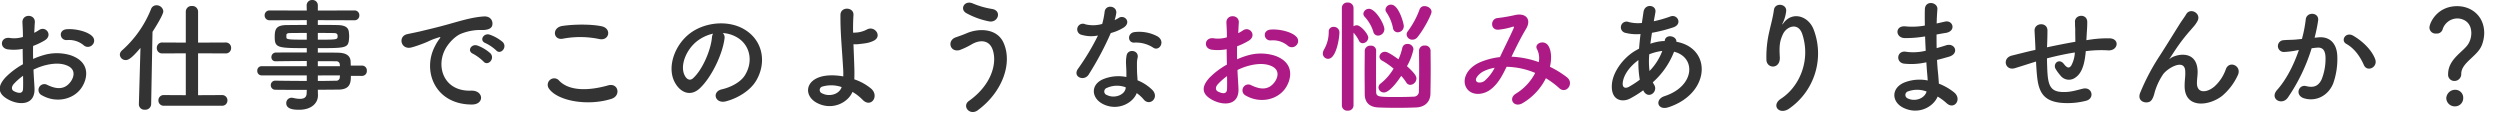 <svg xmlns="http://www.w3.org/2000/svg" xmlns:xlink="http://www.w3.org/1999/xlink" width="977" height="44" viewBox="0 0 977 44">
  <defs>
    <clipPath id="clip-path">
      <rect id="長方形_26292" data-name="長方形 26292" width="977" height="44" transform="translate(472 1455)" fill="#fff" stroke="#707070" stroke-width="1"/>
    </clipPath>
  </defs>
  <g id="マスクグループ_25360" data-name="マスクグループ 25360" transform="translate(-472 -1455)" clip-path="url(#clip-path)">
    <g id="グループ_25786" data-name="グループ 25786">
      <path id="パス_52819" data-name="パス 52819" d="M-451.92-22.272a2.332,2.332,0,0,0-.048-3.408c-1.728-1.824-6.528-3.024-9.984-2.736s-2.688,4.56.24,4.224a8.967,8.967,0,0,1,6.336,1.968A2.421,2.421,0,0,0-451.92-22.272Zm-22.992,9.648a24.393,24.393,0,0,1,5.04-1.824c3.36-.768,5.9-.624,7.776.1,4.176,1.536,2.832,4.944,1.68,6.48-2.3,3.072-5.376,3.024-9.12,1.2a2.289,2.289,0,1,0-2.064,4.08c5.568,3.168,12.288,1.632,15.408-2.88,2.448-3.552,3.744-10.032-4.176-12.768a18.418,18.418,0,0,0-10.656-.048,29.548,29.548,0,0,0-4.032,1.488c-.048-1.824-.048-3.6,0-5.088a27.747,27.747,0,0,0,4.512-2.16c3.36-2.016.432-5.808-2.16-4.08a14.423,14.423,0,0,1-1.92,1.1c.1-1.44.144-2.976.24-4.032.24-3.408-5.04-3.5-4.848.048.1,1.824.192,3.36.192,5.616a11.983,11.983,0,0,1-4.848.432c-3.984-.816-4.56,3.984-1.008,4.416a18,18,0,0,0,5.76-.192c0,1.92.048,3.984.1,6a30.916,30.916,0,0,0-6.768,5.088c-2.544,2.784-4.128,6.192,1.584,8.976,3.936,1.92,10.08,2.016,9.7-4.848C-474.624-7.584-474.816-10.08-474.912-12.624Zm-4.08,2.4c.048,1.968.048,3.744,0,5.04-.048,1.872-1.44,2.016-3.5,1.008-1.1-.528-1.1-1.776-.1-2.88A23.565,23.565,0,0,1-478.992-10.224ZM-401.28,1.488a2.041,2.041,0,0,0,2.16-2.064,2.051,2.051,0,0,0-2.16-2.112l-9.312.048V-19.008l10.752.048a2.051,2.051,0,0,0,2.16-2.112,2.062,2.062,0,0,0-2.16-2.16l-10.752.048v-12.1a2.215,2.215,0,0,0-2.4-2.208,2.215,2.215,0,0,0-2.4,2.208v12.1l-9.168-.048a2.062,2.062,0,0,0-2.16,2.16,2.051,2.051,0,0,0,2.16,2.112l9.168-.048V-2.64l-8.5-.048A2.055,2.055,0,0,0-426.1-.624a2.064,2.064,0,0,0,2.208,2.112ZM-433.728.864v.1a2.121,2.121,0,0,0,2.352,2.064,2.247,2.247,0,0,0,2.448-2.16l.528-28.272c1.3-2.016,4.224-6.72,4.224-8.016a2.6,2.6,0,0,0-2.688-2.352,2.2,2.2,0,0,0-2.112,1.488A42.584,42.584,0,0,1-440.3-20.16a2.312,2.312,0,0,0-.864,1.68,2.241,2.241,0,0,0,2.3,2.112c1.152,0,2.448-.864,5.76-4.752Zm87.216-11.04a1.875,1.875,0,0,0,1.872-2.016,1.875,1.875,0,0,0-1.872-2.016h-4.416c0-.624-.048-1.152-.048-1.584-.1-2.4-1.92-3.408-4.992-3.456-2.3-.048-4.992-.048-7.824-.048v-1.728c10.464,0,11.808-.048,12.144-3.12a14.536,14.536,0,0,0,.1-1.488c0-.48-.048-1.008-.1-1.536-.144-1.968-1.488-2.832-4.56-2.88-1.872-.048-4.656-.048-7.584-.048v-1.872l14.256.048a1.848,1.848,0,0,0,1.968-1.92,1.848,1.848,0,0,0-1.968-1.92l-14.256.048V-37.68a2.062,2.062,0,0,0-2.16-2.16,2.1,2.1,0,0,0-2.208,2.16l.048,1.968-14.5-.048a1.876,1.876,0,0,0-1.968,1.92,1.876,1.876,0,0,0,1.968,1.92l14.5-.048V-30.1c-2.928,0-5.712.048-7.536.048-4.416,0-4.992,1.488-4.992,4.656,0,4.272,1.056,4.368,12.528,4.368v1.68c-4.272,0-8.592,0-12,.048a1.748,1.748,0,0,0-1.824,1.776,1.547,1.547,0,0,0,1.584,1.632h.048c3.12-.048,7.68-.1,12.192-.1v2.016h-17.664a1.687,1.687,0,0,0-1.68,1.776,1.7,1.7,0,0,0,1.68,1.824h17.664v2.16c-4.32,0-8.64-.048-12.192-.1h-.048a1.725,1.725,0,0,0-1.824,1.776,1.751,1.751,0,0,0,1.824,1.776c3.84.048,8.064.048,12.24.048l-.048,1.248c0,1.776-1.152,2.256-2.592,2.256a11.566,11.566,0,0,1-2.544-.336,3.705,3.705,0,0,0-.72-.1,2.079,2.079,0,0,0-2.112,2.16c0,2.5,3.5,2.544,5.04,2.544,4.9,0,7.344-2.688,7.344-5.568v-.048l-.048-2.208c2.736,0,5.376-.048,7.872-.048,4.7,0,5.04-2.544,5.04-5.376Zm-17.28-16.8c2.5,0,4.752.048,6.144.048,1.344,0,1.584.432,1.584,1.2,0,1.392-.144,1.392-7.728,1.392Zm8.64,13.008h-8.64v-1.968c2.688,0,5.136,0,7.1.048a1.315,1.315,0,0,1,1.488,1.3Zm-12.96-10.368c-6.816,0-7.968-.048-7.968-.864v-1.056c.1-.432.48-.672,1.488-.672,1.488,0,3.888-.048,6.48-.048Zm12.96,13.968c0,.24-.048.48-.048.72A1.351,1.351,0,0,1-356.688-8.3c-2.208.048-4.608.1-7.1.1v-2.16ZM-294.1-20.16c1.728,1.92,4.56-1.248,2.544-3.264a15.926,15.926,0,0,0-5.088-2.88c-2.352-.768-4.224,2.3-1.632,3.312A16.852,16.852,0,0,1-294.1-20.16Zm-4.944,4.368c1.68,1.968,4.656-1.1,2.688-3.216a15.675,15.675,0,0,0-5.04-3.024c-2.352-.864-4.272,2.112-1.728,3.216A18.377,18.377,0,0,1-299.04-15.792Zm-4.608,16.8c5.088.048,4.752-5.616-.288-5.424-10.752.384-13.968-9.7-9.744-16.752,1.056-1.776,3.5-4.656,6.192-5.616a20.347,20.347,0,0,1,7.1-1.344c3.36.192,4.416-.768,4.7-1.584.528-1.536-.288-3.888-3.264-3.7-4.224.288-8.112,1.44-13.056,2.832-4.9,1.392-9.12,2.352-11.472,2.928-1.536.384-4.32.912-5.328,1.152-3.84.816-2.544,6.336,1.68,5.184,1.44-.384,2.784-.864,4.32-1.44,3.264-1.248,2.448-1.248,6.048-2.4.912-.288,1.152-.336.384.672a16.586,16.586,0,0,0-1.536,2.5C-323.136-12.336-318.144.96-303.648,1.008Zm49.872-25.584c3.888.816,4.944-4.128.912-4.992-3.984-.864-10.752-.816-15.312-.144-4.272.624-3.648,5.712.144,4.992A36.494,36.494,0,0,1-253.776-24.576Zm4.7,23.376c3.888-1.2,2.736-6.384-1.248-5.28-7.248,2.064-15.024,2.4-19.1-1.776a2.53,2.53,0,0,0-3.984,3.12C-270.1-.48-258.576,1.776-249.072-1.2Zm43.536-25.728a12.45,12.45,0,0,1,5.952,1.92c4.752,3.024,6.048,9.312,2.64,14.688-1.584,2.5-5.28,4.56-8.928,5.376-4.128.96-2.64,5.808,1.584,4.7,4.752-1.248,9.456-4.224,11.712-7.92,4.176-6.864,2.976-15.7-4.464-20.16-6.048-3.648-14.832-2.976-20.736,1.1-6.432,4.464-9.648,13.392-6.624,19.344,2.112,4.128,6.144,6,9.84,2.592,4.608-4.272,8.928-13.344,9.7-19.44A2.4,2.4,0,0,0-205.536-26.928Zm-3.792.24a3.4,3.4,0,0,0-.432,1.488c-.48,5.184-3.84,12.816-7.44,15.984-1.2,1.056-2.448.336-3.168-1.056-2.016-3.7.384-10.08,4.848-13.536A15.905,15.905,0,0,1-209.328-26.688Zm54.48,22.752A18.728,18.728,0,0,1-150.96-.912c3.312,3.5,6.768-1.392,3.36-4.32a20.34,20.34,0,0,0-6.528-3.6c.048-1.68.048-3.408,0-4.56-.1-3.5-.24-6.48-.336-9.168a10.28,10.28,0,0,0,2.112-.048c.816-.1,1.872-.192,2.928-.384A10.684,10.684,0,0,0-146.4-24c3.264-1.824.144-6-2.88-4.272a10.7,10.7,0,0,1-3.552,1.1c-.48.048-1.152.1-1.776.1-.048-2.352,0-4.56.144-6.912.192-3.168-5.088-3.408-5.088,0-.048,6.864.48,11.424,1.056,21.024a29.75,29.75,0,0,1,.048,2.976c-3.5-.624-7.008-.576-9.552.384-5.52,2.064-5.424,7.44-.816,9.936C-162.768,3.552-156.576.24-154.848-3.936Zm-4.224-1.872c-1.008,3.024-5.04,3.84-7.632,2.448A1.382,1.382,0,0,1-166.656-6,12.481,12.481,0,0,1-159.072-5.808Zm57.6-25.68c3.552.672,5.136-4.176,1.2-4.848a32.269,32.269,0,0,1-7.44-2.112c-3.36-1.536-5.376,2.208-2.64,3.744A30.576,30.576,0,0,0-101.472-31.488Zm-4.368,34.7c9.6-7.056,13.68-18.432,9.984-26.448-2.544-5.52-9.6-5.712-14.5-3.552-1.344.576-2.88,1.1-4.128,1.536-3.5,1.248-2.3,5.952,1.488,4.992a29.427,29.427,0,0,0,4.656-2.208c3.312-1.968,6.912-1.776,8.256,1.968,1.968,5.568-.672,14.064-9.264,20.112C-112.176,1.632-109.008,5.568-105.84,3.216Zm68.592-24.384c2.352,1.488,4.848-2.5,1.584-4.464a15.181,15.181,0,0,0-8.832-1.68c-3.072.288-2.88,4.272-.24,4.128A12.337,12.337,0,0,1-37.248-21.168Zm-21.648-4.8a93.679,93.679,0,0,1-7.872,13.1c-2.112,3.12,2.5,4.992,4.272,2.112A121.292,121.292,0,0,0-53.9-26.928a18.337,18.337,0,0,0,5.136-2.208c3.072-2.208.048-5.184-2.112-3.648a14.893,14.893,0,0,1-1.536.816,16.139,16.139,0,0,0,.672-2.928c.1-2.736-4.128-3.264-4.56-.432a30.952,30.952,0,0,1-.96,4.848,12.814,12.814,0,0,1-6.576.144,2.2,2.2,0,1,0-1.392,4.128A13.132,13.132,0,0,0-58.9-25.968Zm15.12,22.512A13.9,13.9,0,0,1-41.04-.96c2.3,2.784,6.192-.624,3.456-3.648a17.415,17.415,0,0,0-5.856-3.84c-.048-1.056-.144-2.064-.192-2.976-.048-1.392-.048-2.592-.048-3.7a9.575,9.575,0,0,1,.288-2.256c.48-2.88-3.744-3.5-4.32-.864a14.317,14.317,0,0,0-.24,3.216c.048,1.2.144,2.4.144,3.6v1.68a15.692,15.692,0,0,0-9.216.912c-4.944,2.208-4.416,7.392.048,9.648C-51.168,3.744-45.168.384-43.776-3.456Zm-4.272-2.256c-.048.144,0,.336-.048.48-.528,2.592-4.416,3.984-7.3,2.544a1.458,1.458,0,0,1-.048-2.784A9.624,9.624,0,0,1-48.048-5.712ZM154.32-4.272c1.824,3.408,5.808.336,4.128-2.448a6.151,6.151,0,0,1-.528-.96,30.955,30.955,0,0,0,8.3-11.952c8.688,2.16,8.208,13.488-3.744,17.376-3.936,1.3-2.736,5.76,1.584,4.32,16.368-5.376,17.088-23.04,3.072-25.584.192-2.3-4.224-3.216-4.56-.384v.1H162a19.3,19.3,0,0,0-5.04,1.056c.192-1.344.384-2.736.624-4.272a60.108,60.108,0,0,0,8.3-2.112c3.792-1.248,1.68-5.328-1.1-4.272a47.949,47.949,0,0,1-6.48,1.872c.192-1.1.432-2.3.624-3.5.528-2.88-4.128-3.648-4.656-.1-.192,1.44-.432,2.88-.624,4.272a14.433,14.433,0,0,1-5.184-.384,2.221,2.221,0,1,0-1.344,4.224,17.9,17.9,0,0,0,6,.48c-.24,1.968-.432,3.888-.576,5.712q-1.08.576-2.016,1.152c-4.368,2.784-8.208,8.016-8.592,12.72-.528,6.432,4.032,7.2,7.008,5.664a40.152,40.152,0,0,0,5.232-3.264Zm7.3-15.648a22.462,22.462,0,0,1-4.992,7.824,32.278,32.278,0,0,1-.1-6.528,20.45,20.45,0,0,1,4.944-1.3ZM152.832-8.688A38.169,38.169,0,0,1,148.56-5.9c-1.248.672-2.544.48-2.4-1.44.192-2.832,2.352-6.24,6.144-9.024A38.1,38.1,0,0,0,152.832-8.688ZM211.344,2.5a26.213,26.213,0,0,0,9.5-30.624c-1.968-5.424-8.208-7.392-11.712-2.88-.48.624-.96,1.248-.336-.048a14.4,14.4,0,0,0,1.248-4.464c.24-2.88-4.416-3.456-4.8-.432-.384,2.928-1.3,6.1-1.824,8.544a42.691,42.691,0,0,0-1.1,11.088c.288,3.456,5.472,3.5,5.232-1.152-.24-4.176-.144-6.144,1.248-9.072,1.392-2.976,5.952-4.752,7.536.048,3.312,10.032-.912,20.4-8.352,25.248C203.952,1.392,207.456,5.376,211.344,2.5Zm52.992-28.08c.048,1.872.144,3.744.24,5.568a20.454,20.454,0,0,1-7.488.432c-3.84-.816-4.416,4.128-1.008,4.608a26.1,26.1,0,0,0,8.736-.528c.1,1.488.192,2.832.288,3.984.1,1.1.192,2.112.24,3.12a16.22,16.22,0,0,0-9.168.816c-5.232,2.208-4.944,7.584-.384,9.84,5.9,2.928,11.76-.288,13.44-4.368a22.1,22.1,0,0,1,3.5,2.592c3.024,2.784,6.144-1.584,2.928-4.224a22.322,22.322,0,0,0-5.952-3.408c-.1-1.728-.24-3.456-.384-4.752-.144-1.392-.24-2.88-.336-4.512,1.392-.336,2.928-.768,4.608-1.248,4.272-1.2,2.448-5.616-1.1-4.464-1.3.432-2.5.768-3.648,1.1-.048-1.776-.048-3.552-.048-5.328,1.1-.192,2.3-.432,3.6-.624,4.176-.672,2.88-5.136-.288-4.416-1.152.24-2.256.528-3.264.72.048-1.92.144-3.84.288-5.568.192-2.784-4.8-3.648-4.9.048-.048,1.536-.048,3.792,0,6.336a27.608,27.608,0,0,1-7.44.336c-4.368-.528-4.176,4.464-.48,4.56a43.184,43.184,0,0,0,7.536-.576Zm.576,21.5c-.72,2.688-4.464,4.128-7.392,2.688a1.451,1.451,0,0,1,.144-2.736A10.452,10.452,0,0,1,264.912-4.08ZM307.68-15.792c.1,2.016.24,4.224.432,5.952.672,6.528,2.976,9.5,9.264,10.176a28.894,28.894,0,0,0,9.936-.816c3.408-.96,2.3-5.568-1.344-4.7-2.784.672-4.848,1.392-7.824,1.3-4.032-.1-5.568-1.728-5.952-6.912-.144-1.68-.192-3.984-.24-6.24,3.168-.816,6.912-1.68,10.9-2.3a11.875,11.875,0,0,1-1.392,5.088c-.672,1.008-1.488,1.248-2.88-.576-1.872-2.448-4.464-.144-3.216,1.968a19.269,19.269,0,0,0,1.872,2.544,4.181,4.181,0,0,0,5.9.72c2.256-1.536,3.216-4.512,3.7-7.776.1-.816.24-1.68.288-2.5.672-.048,1.3-.144,1.968-.192a45.609,45.609,0,0,1,6.768-.1c3.888.24,4.656-4.464.72-4.7a45.656,45.656,0,0,0-7.968.528c-.432.048-.816.144-1.248.192.048-.96.1-1.92.144-2.736.1-1.344.192-2.736.192-4.368,0-3.408-4.9-3.024-4.8-.048.048,1.056,0,1.488.048,1.872a17.692,17.692,0,0,1,.048,1.92c0,1.2.048,2.544.048,3.984-3.936.672-7.92,1.488-11.088,2.16l.048-.624c.1-2.256.144-4.464.144-6-.048-3.36-5.184-3.072-5.04.192.1,2.064.24,4.032.336,6.816v.624l-1.344.288c-2.112.48-5.664,1.392-7.824,1.92-3.984.96-2.688,6.048,1.1,4.944,1.44-.432,3.264-1.008,7.488-2.352ZM380.448-2.4a23.293,23.293,0,0,0,6.048-7.968c1.824-3.6-3.216-6.048-4.608-2.5a16.27,16.27,0,0,1-4.368,6.72c-2.832,2.544-6.96,3.072-6.96-1.2,0-1.776.384-3.408.24-5.28-.672-8.112-8.976-5.856-10.7-4.32-.336.288-.48.384-.144-.1,1.056-1.584,2.016-3.12,3.264-4.9A69.094,69.094,0,0,1,368.3-28.32c.528-.624,1.008-1.152,1.392-1.632a12.75,12.75,0,0,0,1.1-1.68c1.584-3.024-2.88-5.424-4.464-2.592-.528.96-1.824,2.64-2.64,3.984-2.352,3.744-4.848,7.824-7.632,12.144a84.6,84.6,0,0,0-7.68,14.544c-1.1,2.784,1.152,3.936,2.832,3.7.96-.144,2.016-.384,2.88-4.08a25.234,25.234,0,0,1,3.024-6.528c1.344-2.4,8.64-6.912,8.88-1.584.1,2.16-.24,3.5-.24,5.712C365.664,2.736,375.264,1.68,380.448-2.4Zm59.76-14.352c-1.3-3.456-4.7-6.864-8.544-9.12C428.688-27.6,426.576-24,428.928-22.7c3.552,1.968,5.712,5.616,6.864,8.256C437.088-11.472,441.408-13.584,440.208-16.752ZM416.544-25.1a63.244,63.244,0,0,0,1.392-6.768c.384-3.216-4.512-3.5-4.848-.384a51.245,51.245,0,0,1-1.488,7.632l-2.4.24c-1.728.144-3.216.1-4.7.24a2.306,2.306,0,1,0,.144,4.608,32.564,32.564,0,0,0,5.184-.672l.576-.1c-2.208,6.432-5.184,11.9-8.5,15.6-3.12,3.5,1.872,6.288,4.176,3.024a70.727,70.727,0,0,0,9.312-19.3c.768-.1,1.488-.192,2.208-.24,2.208-.192,3.216,1.2,3.216,4.128a21.425,21.425,0,0,1-1.536,8.3c-1.344,2.832-3.36,3.264-6.1,2.592-2.928-.72-4.464,3.7-.672,4.8,4.608,1.344,9.312-1.008,11.28-5.76a28.589,28.589,0,0,0,1.632-10.7c-.192-5.376-3.264-7.728-7.3-7.392Zm54.624,16.9a2.672,2.672,0,0,0,2.688-2.784c0-4.368,6.288-6.816,8.016-11.136a13.362,13.362,0,0,0,.96-4.8c0-6.576-4.9-10.512-10.56-10.512-7.92,0-10.848,6.624-10.848,8.4a2.384,2.384,0,0,0,2.64,2.3,2.354,2.354,0,0,0,2.448-1.44,6.112,6.112,0,0,1,5.808-4.464c1.92,0,5.472,1.1,5.472,5.808a8.219,8.219,0,0,1-1.056,3.936c-1.728,3.168-8.016,5.952-8.016,12.048A2.421,2.421,0,0,0,471.168-8.208Zm3.456,6.768a3.1,3.1,0,0,0-3.312-3.312A3.467,3.467,0,0,0,468-1.44a3.325,3.325,0,0,0,3.312,3.168A3.192,3.192,0,0,0,474.624-1.44Z" transform="translate(960 1494.84)" fill="#333"/>
      <path id="パス_52820" data-name="パス 52820" d="M-32.88-22.272a2.332,2.332,0,0,0-.048-3.408c-1.728-1.824-6.528-3.024-9.984-2.736s-2.688,4.56.24,4.224a8.967,8.967,0,0,1,6.336,1.968A2.421,2.421,0,0,0-32.88-22.272Zm-22.992,9.648a24.393,24.393,0,0,1,5.04-1.824c3.36-.768,5.9-.624,7.776.1,4.176,1.536,2.832,4.944,1.68,6.48-2.3,3.072-5.376,3.024-9.12,1.2a2.289,2.289,0,1,0-2.064,4.08C-46.992.576-40.272-.96-37.152-5.472-34.7-9.024-33.408-15.5-41.328-18.24a18.418,18.418,0,0,0-10.656-.048A29.549,29.549,0,0,0-56.016-16.8c-.048-1.824-.048-3.6,0-5.088a27.747,27.747,0,0,0,4.512-2.16c3.36-2.016.432-5.808-2.16-4.08a14.424,14.424,0,0,1-1.92,1.1c.1-1.44.144-2.976.24-4.032.24-3.408-5.04-3.5-4.848.048.1,1.824.192,3.36.192,5.616a11.983,11.983,0,0,1-4.848.432c-3.984-.816-4.56,3.984-1.008,4.416a18,18,0,0,0,5.76-.192c0,1.92.048,3.984.1,6a30.917,30.917,0,0,0-6.768,5.088C-69.312-6.864-70.9-3.456-65.184-.672c3.936,1.92,10.08,2.016,9.7-4.848C-55.584-7.584-55.776-10.08-55.872-12.624Zm-4.08,2.4c.048,1.968.048,3.744,0,5.04-.048,1.872-1.44,2.016-3.5,1.008-1.1-.528-1.1-1.776-.1-2.88A23.564,23.564,0,0,1-59.952-10.224ZM14.5-25.488c2.784-3.456,5.472-8.928,5.472-9.84,0-1.344-1.44-2.256-2.736-2.256a1.957,1.957,0,0,0-1.92,1.248,33.433,33.433,0,0,1-4.56,8.5,2.188,2.188,0,0,0-.528,1.344,2.194,2.194,0,0,0,2.3,2.016A2.494,2.494,0,0,0,14.5-25.488ZM6.768-27.36a2.389,2.389,0,0,0,2.352-2.5c0-.96-1.968-8.3-4.944-8.3a2.126,2.126,0,0,0-2.208,1.92,1.719,1.719,0,0,0,.384,1.1A16.781,16.781,0,0,1,4.9-29.04,1.852,1.852,0,0,0,6.768-27.36Zm-7.68,1.3a2.53,2.53,0,0,0,2.448-2.5c0-2.016-3.456-7.968-6-7.968a2.162,2.162,0,0,0-2.208,1.92A1.77,1.77,0,0,0-6.1-33.36,15.343,15.343,0,0,1-2.784-27.6,1.857,1.857,0,0,0-.912-26.064ZM8.112-10.32A16.624,16.624,0,0,1,10.08-7.776a1.87,1.87,0,0,0,1.584.96,2.551,2.551,0,0,0,2.4-2.448c0-.96-.624-2.064-3.7-4.848a22.5,22.5,0,0,0,2.544-6.624A2.208,2.208,0,0,0,10.56-22.8a1.949,1.949,0,0,0-2.016,1.536A23.175,23.175,0,0,1,7.056-16.8C3.312-19.488,2.4-19.728,1.728-19.728a2.069,2.069,0,0,0-2.112,1.92A1.767,1.767,0,0,0,.672-16.272a27.249,27.249,0,0,1,4.464,3.12A21.007,21.007,0,0,1,.144-7.392,2.056,2.056,0,0,0-.768-5.808,2.087,2.087,0,0,0,1.392-3.84C3.312-3.84,6.24-7.44,8.112-10.32ZM-1.68-20.3a1.94,1.94,0,0,0-2.16-1.824,2.138,2.138,0,0,0-2.3,1.872c0,2.448-.048,5.52-.048,8.592,0,3.024.048,6.1.048,8.5C-6.1-.048-4.416,1.872-.816,2.016c2.208.1,4.752.144,7.3.144,2.592,0,5.184-.048,7.44-.144,3.552-.144,5.568-2.3,5.616-5.376.048-2.592.1-6.1.1-9.648,0-2.5-.048-4.992-.048-7.2a2.074,2.074,0,0,0-2.256-1.968,2.048,2.048,0,0,0-2.256,1.968c0,1.872.048,4.32.048,6.816,0,3.5-.048,7.1-.1,9.312a1.968,1.968,0,0,1-2.016,1.872c-1.728.1-4.128.144-6.432.144-7.2,0-8.256,0-8.256-2.064-.048-2.16-.048-5.088-.048-8.016s0-5.9.048-8.112ZM-15.072,1.248a2.056,2.056,0,0,0,2.256,2.016,2.1,2.1,0,0,0,2.3-2.016V-27.216A14.3,14.3,0,0,1-8.352-24a1.581,1.581,0,0,0,1.392.912,2.291,2.291,0,0,0,2.208-2.16c0-1.44-2.976-4.848-4.464-4.848a2.414,2.414,0,0,0-1.3.384v-7.152a2.142,2.142,0,0,0-2.3-2.112,2.075,2.075,0,0,0-2.256,2.112Zm-5.376-18.24c3.168,0,4.416-8.064,4.416-10.32a2.141,2.141,0,0,0-2.256-2.16,1.785,1.785,0,0,0-1.92,1.92,13.516,13.516,0,0,1-1.824,6.912,3.142,3.142,0,0,0-.48,1.584A2.048,2.048,0,0,0-20.448-16.992Zm71.664-.816c1.728-3.6,3.648-7.488,5.664-10.848,2.16-3.5.24-6.336-4.128-5.472a63.332,63.332,0,0,1-6.912,1.2c-2.88.192-3.024,4.656.144,4.56a25.251,25.251,0,0,0,5.664-1.152c.72-.192.576.192.288.864-1.344,3.024-3.552,7.392-5.232,10.992A27.281,27.281,0,0,0,38.832-15.6c-5.52,2.448-7.3,7.44-4.848,10.512,2.064,2.544,6.288,2.256,9.168,0C45.888-7.2,47.52-10.176,49.3-13.872a29.977,29.977,0,0,1,11.184,2.4A20.512,20.512,0,0,1,52.9-3.36c-3.12,1.92-.72,5.664,2.64,3.7a23.44,23.44,0,0,0,9.12-9.744A32.9,32.9,0,0,1,69.888-5.52c2.736,2.5,6-1.92,2.976-4.272a37.993,37.993,0,0,0-6.624-4.08c.72-3.168.576-6.048-.48-7.968-1.584-2.976-5.9-1.152-4.56,1.1a7.759,7.759,0,0,1,.672,5.04,35.894,35.894,0,0,0-10.416-2.112Zm-6.576,4.32a16.707,16.707,0,0,1-3.984,5.136c-.864.672-2.592.96-3.168.144-.816-1.2,1.44-3.216,2.688-3.84A15.254,15.254,0,0,1,44.64-13.488Z" transform="translate(1011.476 1494.976)" fill="#ad1a85"/>
    </g>
  </g>
</svg>
